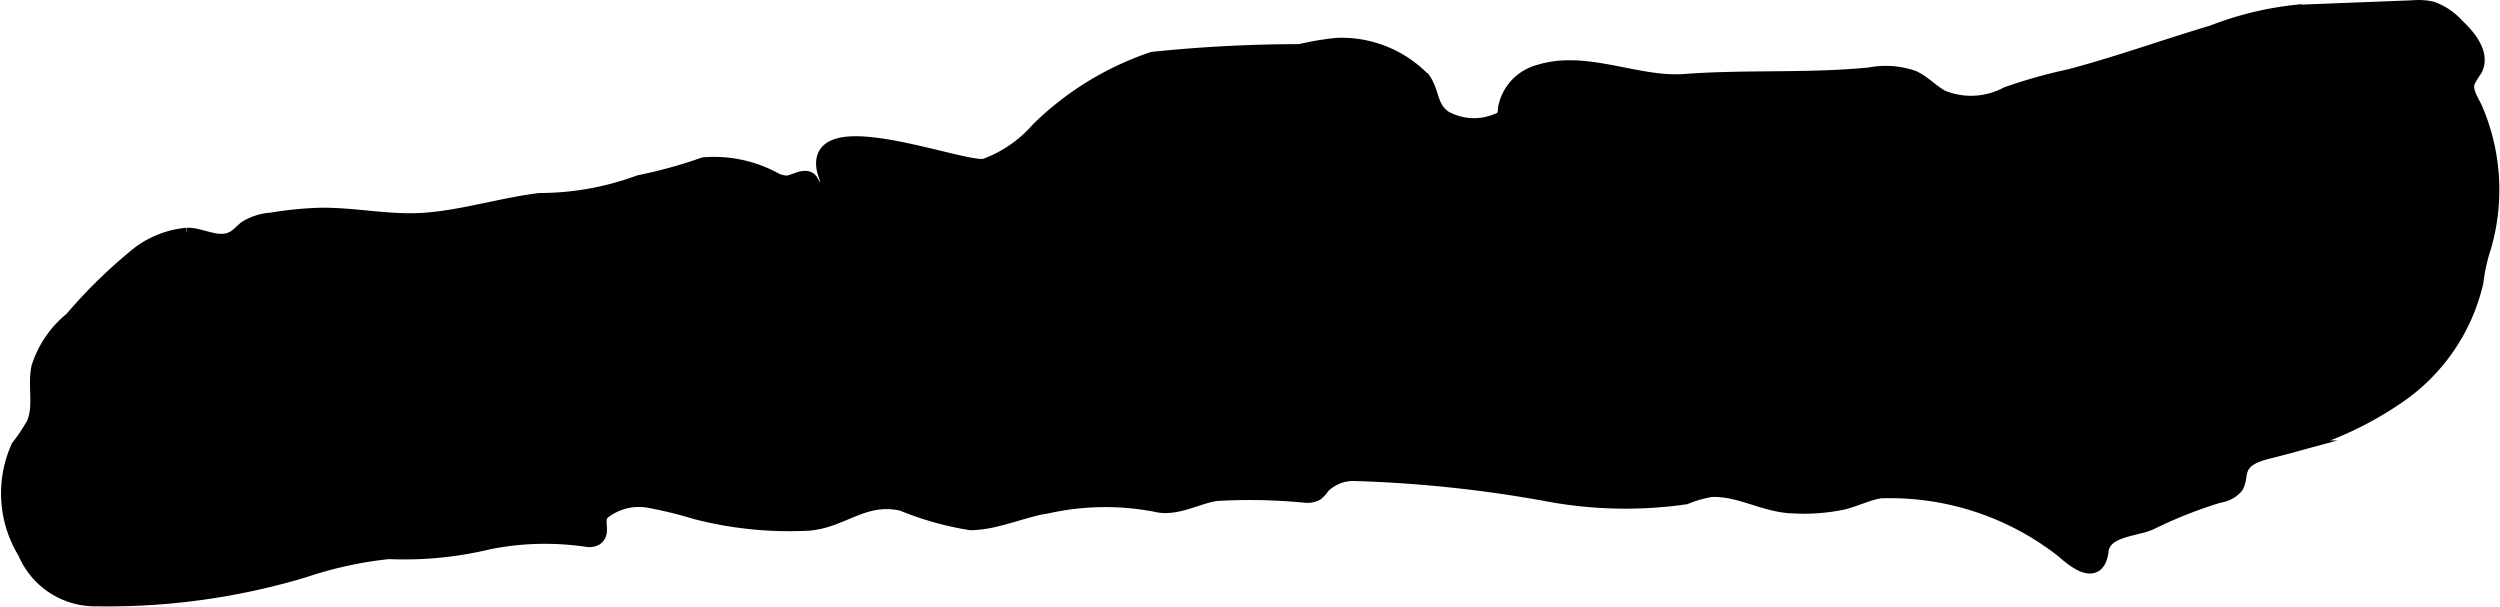 <?xml version="1.0" encoding="UTF-8"?>
<svg xmlns="http://www.w3.org/2000/svg"
     version="1.1"
     width="9.653mm"
     height="2.345mm"
     viewBox="0 0 27.362 6.649">
   <defs>
      <style type="text/css"><![CDATA[
      .a {
        stroke: #000;
        stroke-miterlimit: 10;
        stroke-width: 0.15px;
      }
    ]]></style>
   </defs>
   <path class="a"
         d="M10.904,5.69c.201-.048.407-.125.603-.153a2.923,2.923,0,0,1,1.135-.009c.231.059.451-.086.671-.118a6.215,6.215,0,0,1,.97.019.222.222,0,0,0,.128-.023.372.372,0,0,0,.072-.081.473.473,0,0,1,.336-.134,14.073,14.073,0,0,1,2.094.219,4.639,4.639,0,0,0,1.536.037,1.227,1.227,0,0,1,.28-.08c.301-.019.595.175.907.179a2.036,2.036,0,0,0,.55-.044c.132-.035.257-.097.392-.121a3.063,3.063,0,0,1,2.0.651c.154.138.389.307.428-.002.029-.231.364-.228.53-.301a4.975,4.975,0,0,1,.758-.3.3.3,0,0,0,.185-.098c.039-.058.03-.137.057-.202.047-.114.185-.154.305-.184q.092-.023.184-.048a3.79,3.79,0,0,0,1.234-.558A2.087,2.087,0,0,0,27.11,3.086a1.933,1.933,0,0,1,.084-.379,2.245,2.245,0,0,0-.098-1.528c-.045-.09-.111-.188-.079-.284a1.022,1.022,0,0,1,.081-.133c.087-.168-.063-.357-.201-.486a.691.691,0,0,0-.275-.185.689.689,0,0,0-.209-.013c-.431.017-.863.033-1.294.051A3.566,3.566,0,0,0,24.215.352c-.521.155-1.032.34-1.558.479a5.711,5.711,0,0,0-.692.195.827.827,0,0,1-.706.035c-.111-.06-.198-.159-.313-.213a.923.923,0,0,0-.481-.035c-.676.067-1.353.021-2.026.072-.52.039-1.084-.266-1.597-.101a.512.512,0,0,0-.372.407.168.168,0,0,1-.02.087.129.129,0,0,1-.065.04A.651.651,0,0,1,15.81,1.283c-.155-.111-.125-.265-.223-.409A1.252,1.252,0,0,0,14.64.489,3.04,3.04,0,0,0,14.226.558a15.767,15.767,0,0,0-1.61.084,3.286,3.286,0,0,0-1.256.77,1.414,1.414,0,0,1-.582.4c-.23.054-1.889-.607-1.766.042.009.046.032.088.037.134s-.018.102-.063.109c-.091-.007-.078-.125-.146-.147-.073-.023-.165.05-.242.047a.342.342,0,0,1-.108-.029,1.396,1.396,0,0,0-.789-.171,5.269,5.269,0,0,1-.707.195A3.139,3.139,0,0,1,5.905,2.188c-.411.051-.81.177-1.223.213-.404.036-.773-.055-1.175-.052a3.999,3.999,0,0,0-.543.054.599.599,0,0,0-.277.088c-.041.03-.074.071-.117.1-.169.112-.353-.025-.526-.023a1.038,1.038,0,0,0-.518.195A5.462,5.462,0,0,0,.777,3.49,1.119,1.119,0,0,0,.414,4.022c-.042.203.029.425-.053.615a1.977,1.977,0,0,1-.169.254,1.24,1.24,0,0,0,.074,1.159.837.837,0,0,0,.784.513,7.489,7.489,0,0,0,2.28-.316A4.284,4.284,0,0,1,4.252,6.046a3.96,3.96,0,0,0,1.104-.108,3.136,3.136,0,0,1,1.069-.025.151.151,0,0,0,.092-.014c.107-.07-.009-.206.086-.29A.63.63,0,0,1,7.1,5.485a4.674,4.674,0,0,1,.512.125,4.088,4.088,0,0,0,1.235.125c.377-.029.604-.311,1.023-.217a3.382,3.382,0,0,0,.754.212A1.302,1.302,0,0,0,10.904,5.69Z"/>
</svg>
